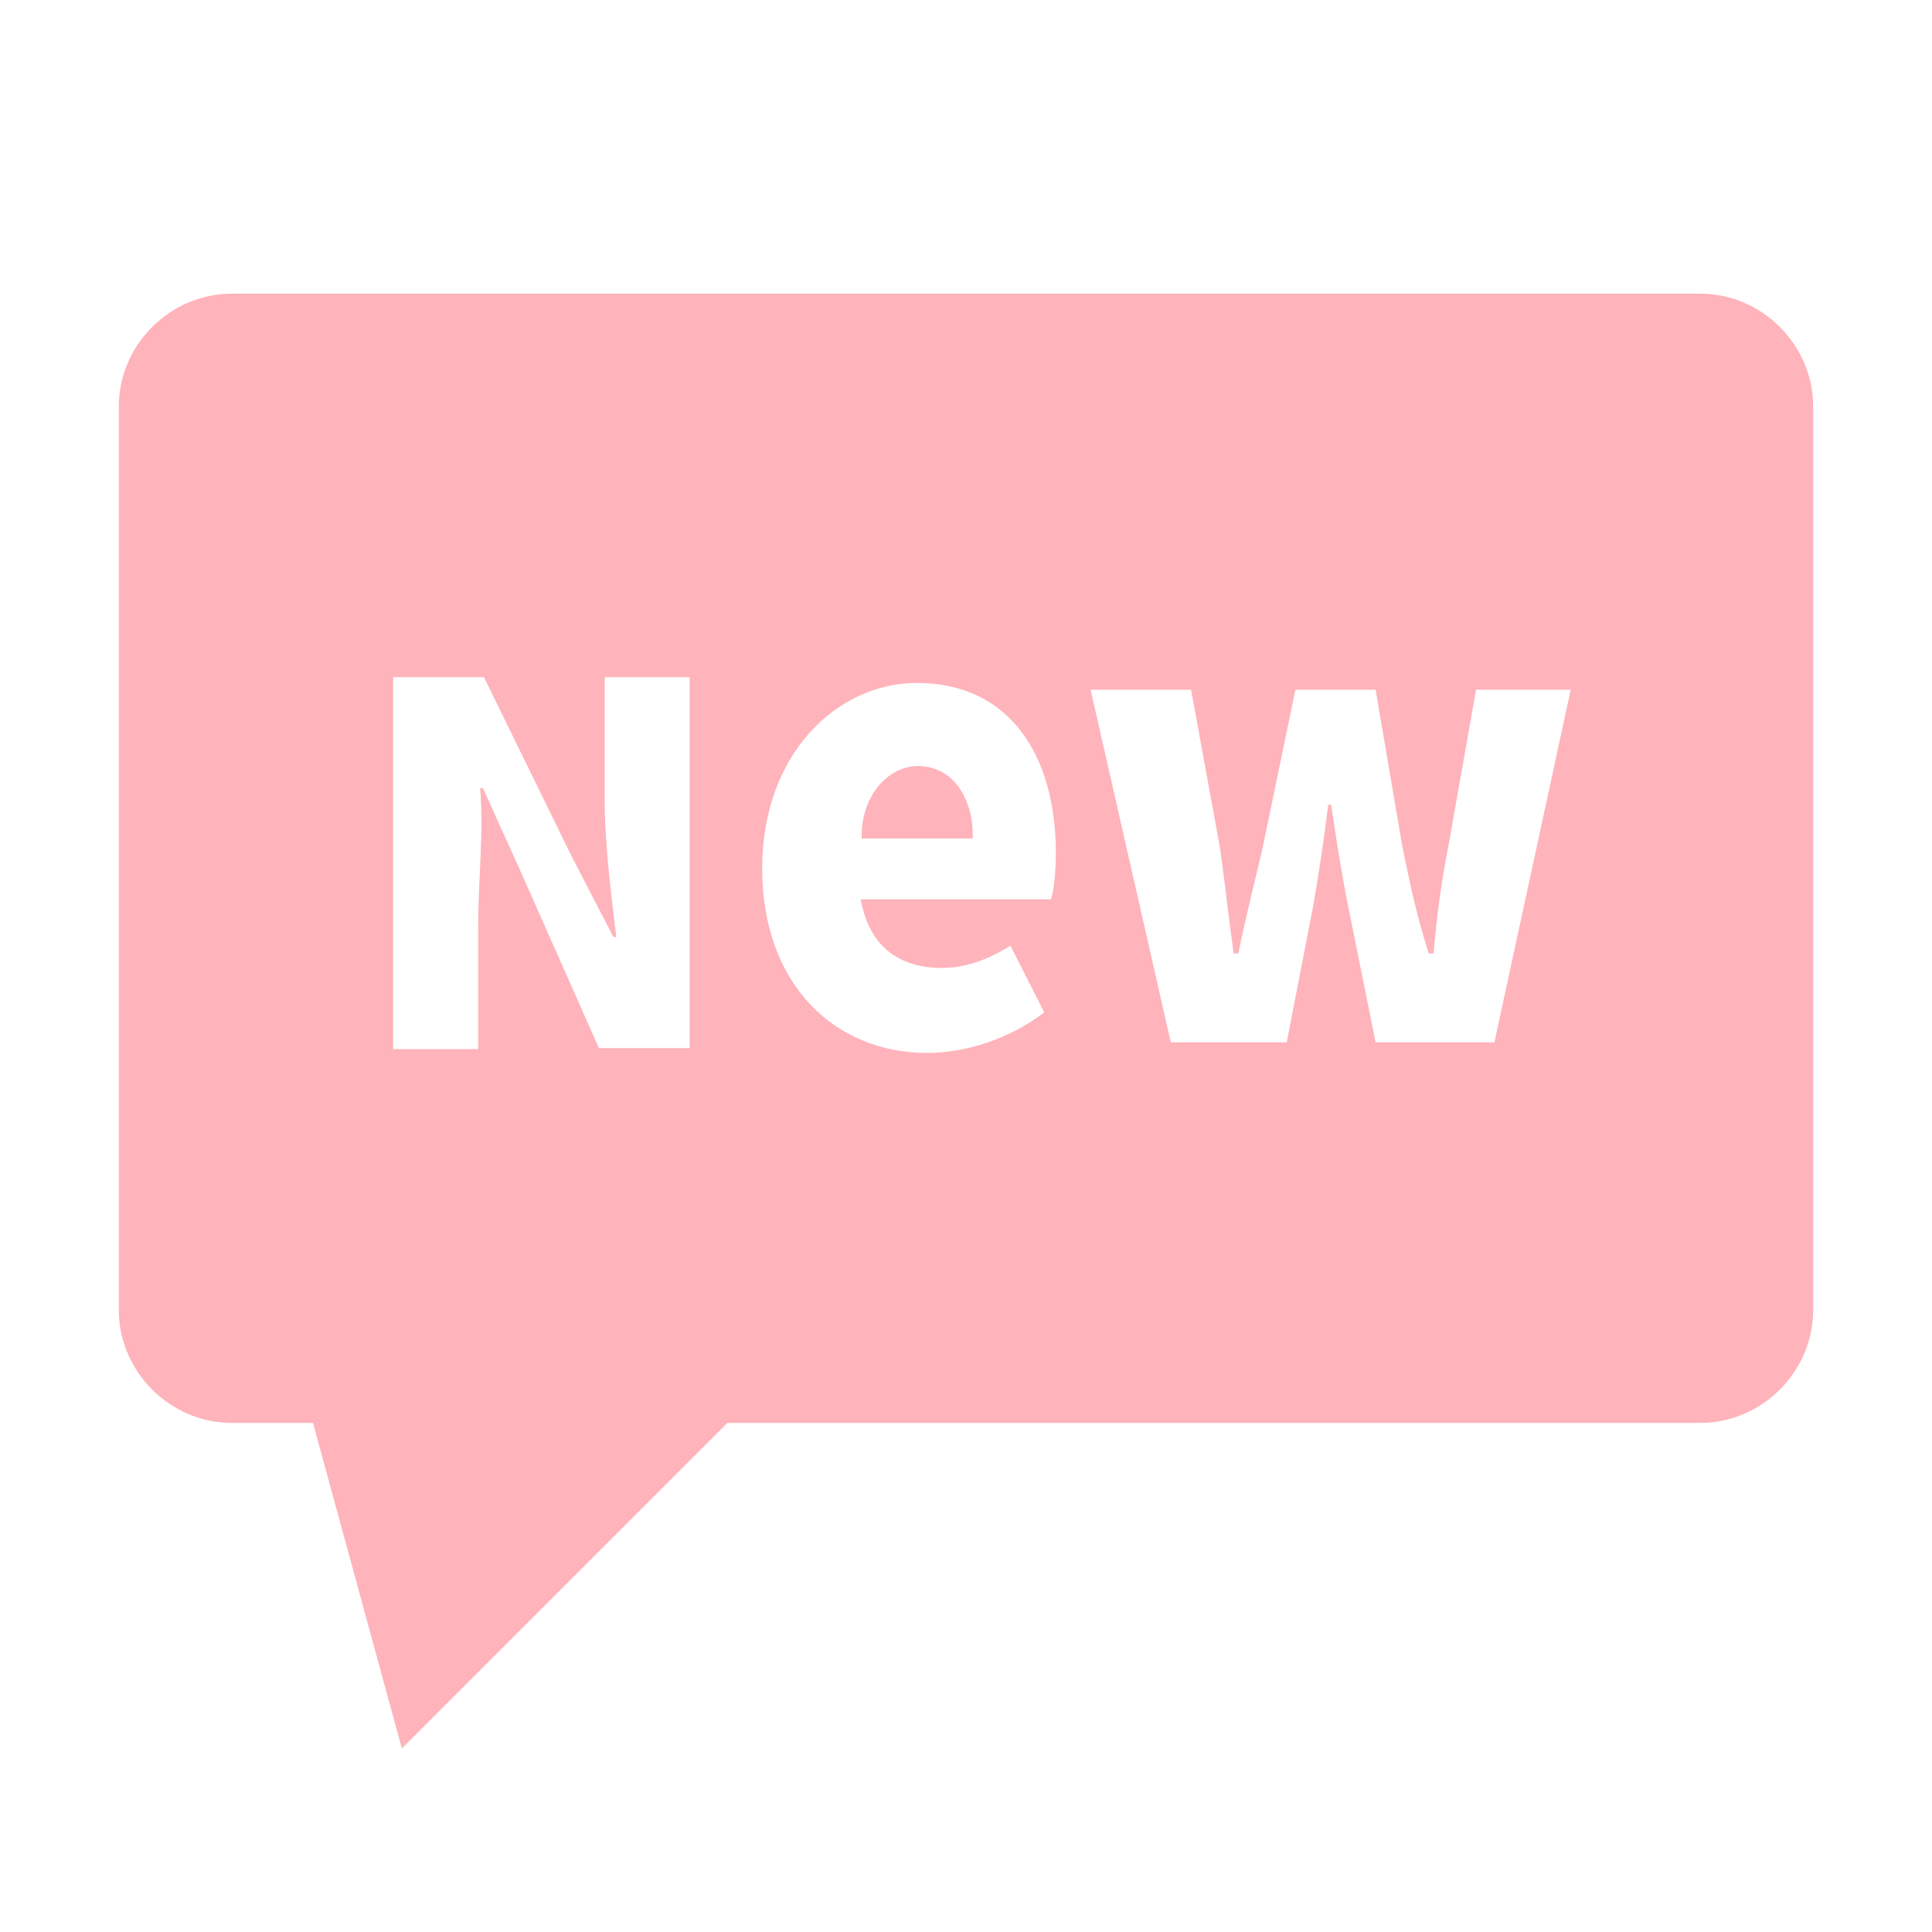 <?xml version="1.0" encoding="utf-8"?>
<!-- Generator: Adobe Illustrator 24.3.0, SVG Export Plug-In . SVG Version: 6.00 Build 0)  -->
<svg version="1.1" id="图层_1" xmlns="http://www.w3.org/2000/svg" xmlns:xlink="http://www.w3.org/1999/xlink" x="0px" y="0px"
	 viewBox="0 0 200 200" style="enable-background:new 0 0 200 200;" xml:space="preserve">
<style type="text/css">
	.st0{fill:#FFB3BB;}
</style>
<path class="st0" d="M176,30.4H24c-6.4,0-11.7,5.3-11.7,11.7v93.5c0,6.4,5.3,11.7,11.7,11.7h8.4l9.2,33.7l33.7-33.7H176
	c6.4,0,11.7-5.3,11.7-11.7V42.1C187.7,35.7,182.4,30.4,176,30.4z M71.4,108.5H62L53.8,90L50,81.6h-0.3c0.4,4.3-0.2,9.6-0.2,14.2
	v12.8h-8.8V70.1h9.4l9,18.4l4.4,8.5h0.3c-0.5-4.1-1.2-9.6-1.2-14.2V70.1h8.8V108.5L71.4,108.5z M108.8,93.1H89.1
	c0.9,5,4.1,7.1,8.4,7.1c2.4,0,4.7-0.8,7.1-2.3l3.5,6.9c-3.5,2.7-8.1,4.2-12.1,4.2c-9.6,0-17.1-7.1-17.1-19.1
	c0-11.9,7.8-19.2,16-19.2c9.7,0,14.4,7.6,14.4,17.6C109.3,90.2,109.1,92.2,108.8,93.1L108.8,93.1z M154.7,107.9h-12.3L139.6,94
	c-0.7-3.4-1.2-6.7-1.8-10.7h-0.3c-0.5,4-1,7.3-1.6,10.7l-2.7,13.9h-12l-8.3-36.5h10.4l3,16.4c0.5,3.6,0.9,7.2,1.4,10.9h0.5
	c0.7-3.6,1.7-7.4,2.5-10.9l3.4-16.4h8.3l2.8,16.4c0.7,3.3,1.3,6.5,2.7,10.9c0.2,0,0.5,0,0.5,0c0.3-3.6,0.8-7.4,1.5-10.9l2.9-16.4
	h9.8L154.7,107.9L154.7,107.9z"/>
<path class="st0" d="M95,79.3c-2.9,0-5.9,2.9-5.8,7.5h11.5C100.8,83,98.9,79.3,95,79.3z"/>
</svg>
